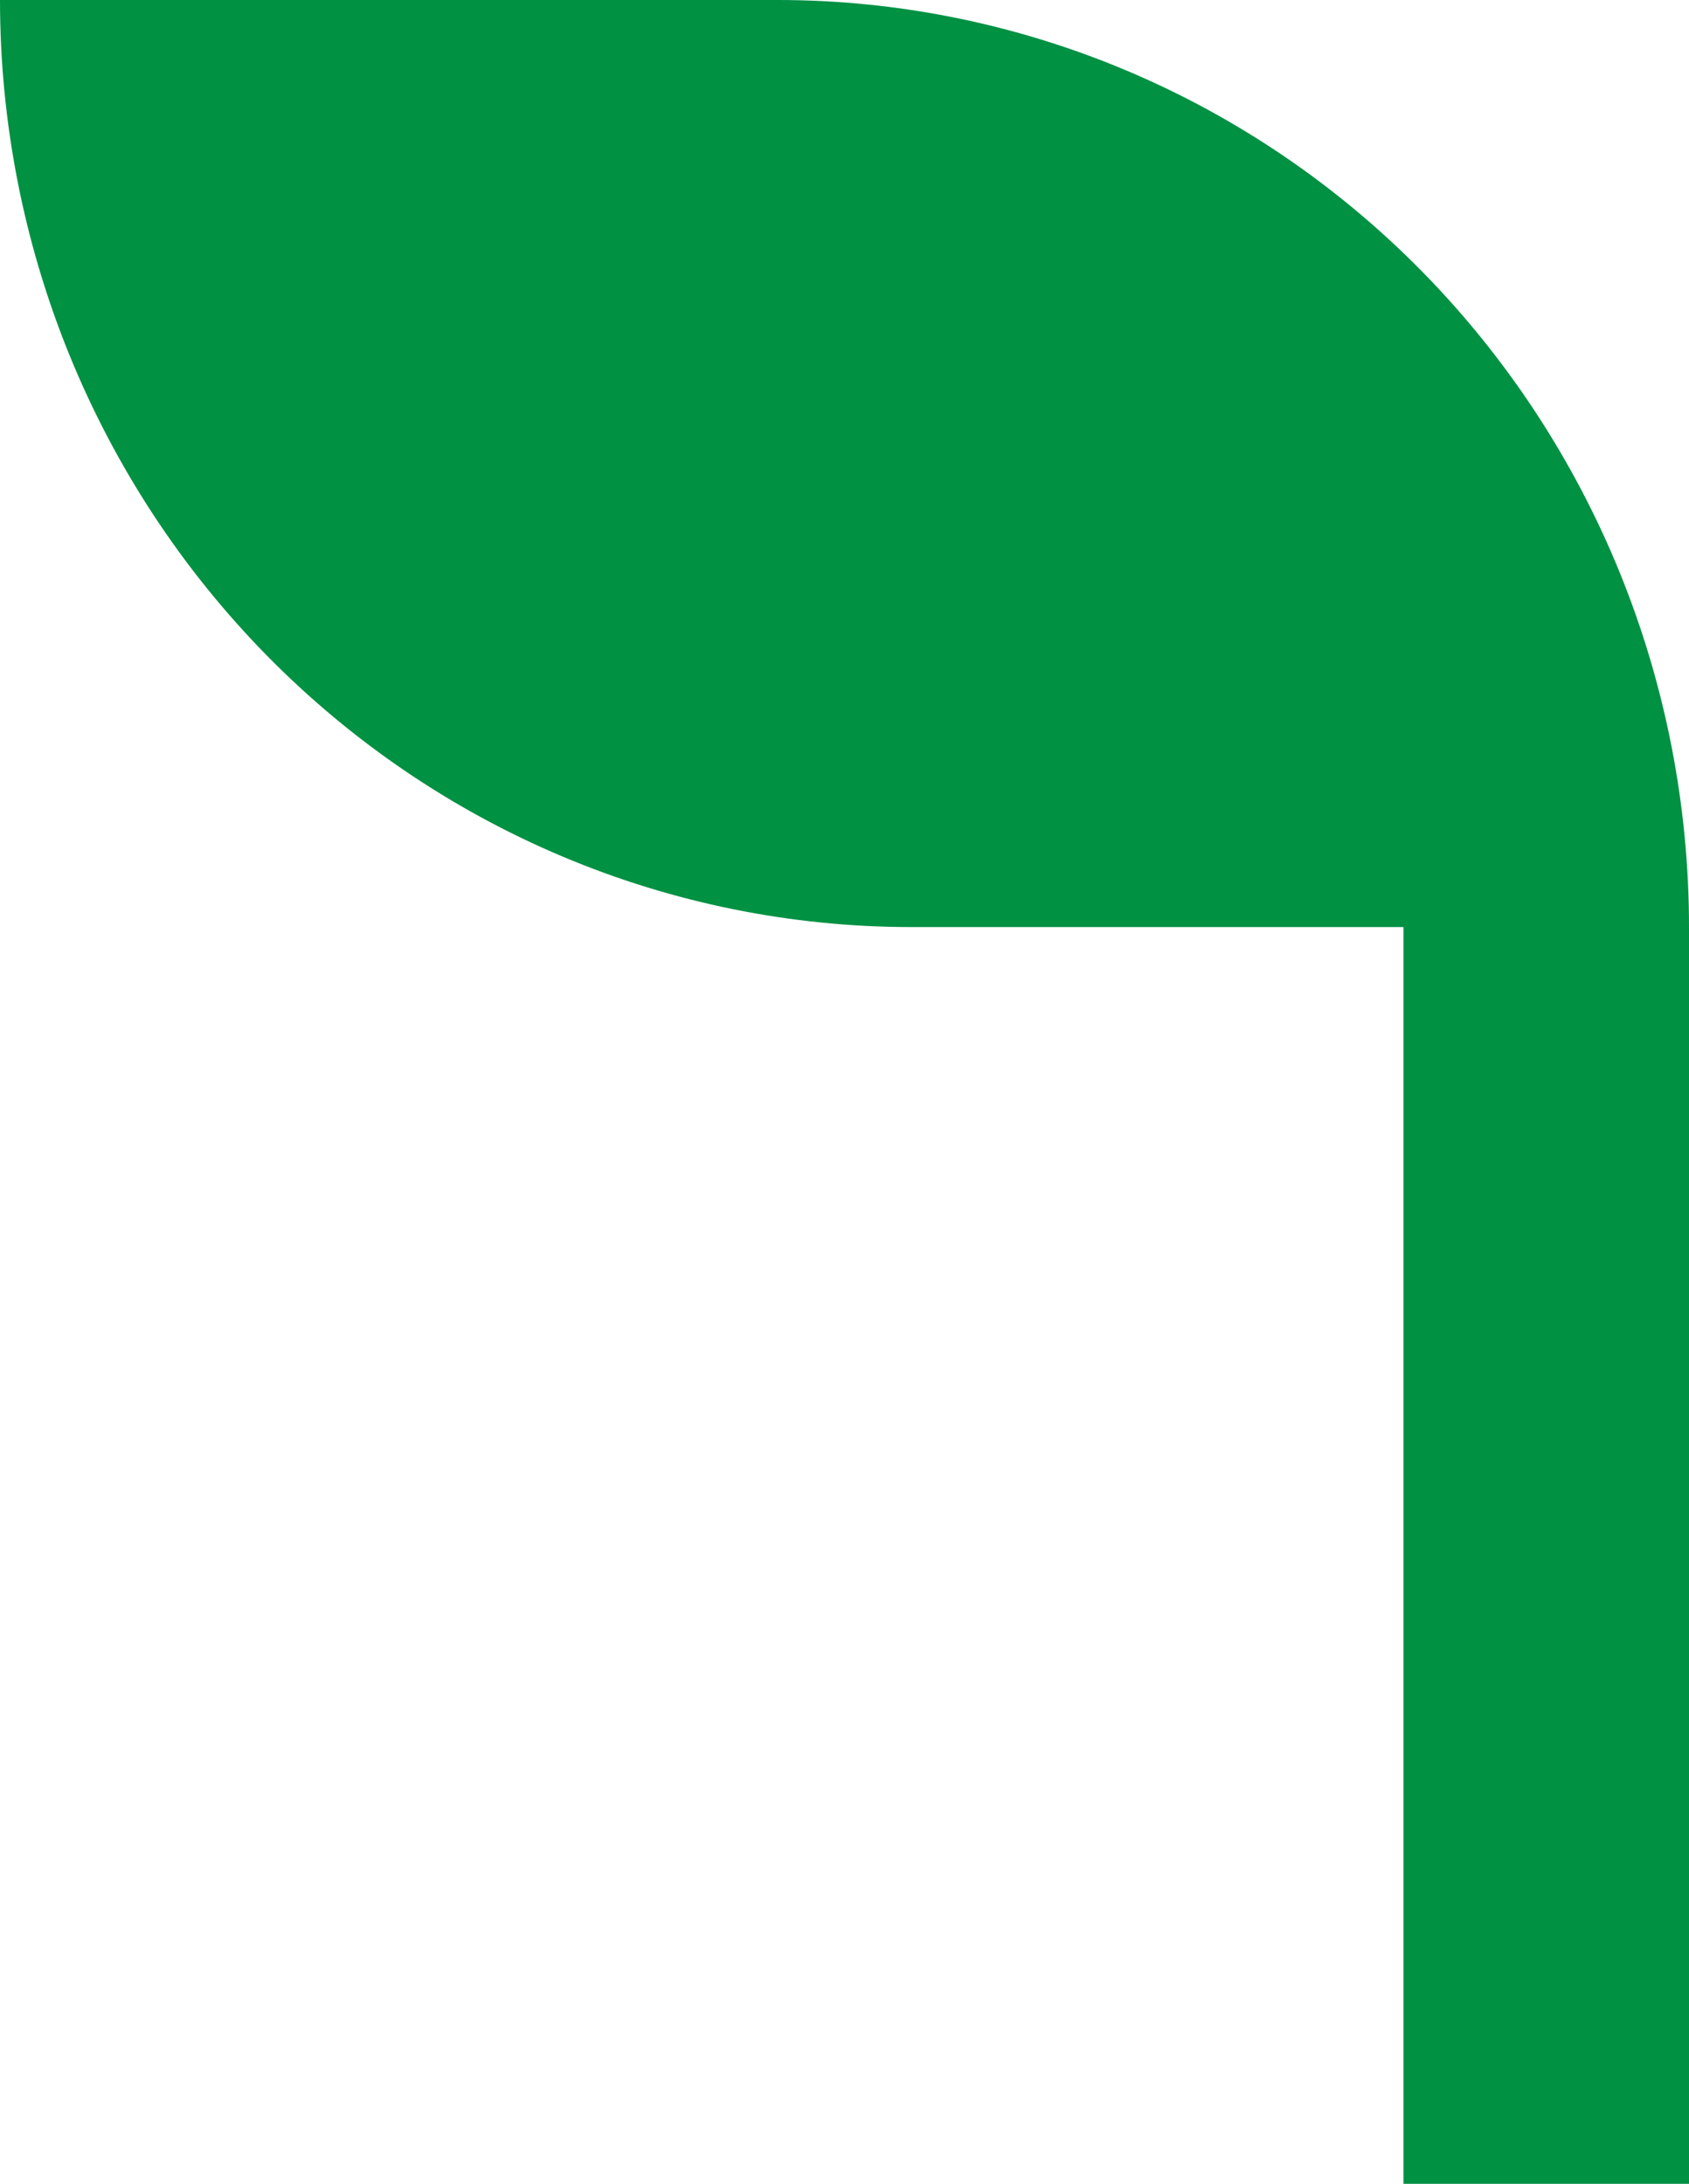 <svg width="58" height="75" viewBox="0 0 58 75" fill="none" xmlns="http://www.w3.org/2000/svg">
<g clip-path="url(#clip0_94_224)">
<path d="M48.195 75H58V31.838L48.195 24.671V75Z" fill="#009143"/>
<path d="M31.286 31.838H58C58 27.657 57.19 23.517 55.618 19.654C54.045 15.791 51.74 12.281 48.835 9.325C45.929 6.368 42.48 4.023 38.684 2.423C34.888 0.823 30.82 -0 26.711 3.46667e-08L1.22644e-08 3.46667e-08C-0 4.181 0.809 8.321 2.381 12.184C3.954 16.047 6.258 19.557 9.163 22.513C12.069 25.47 15.518 27.815 19.313 29.415C23.109 31.015 27.178 31.838 31.286 31.838Z" fill="#009143"/>
</g>
<defs>
<clipPath id="clip0_94_224">
<rect width="58" height="75" fill="white"/>
</clipPath>
</defs>
</svg>
